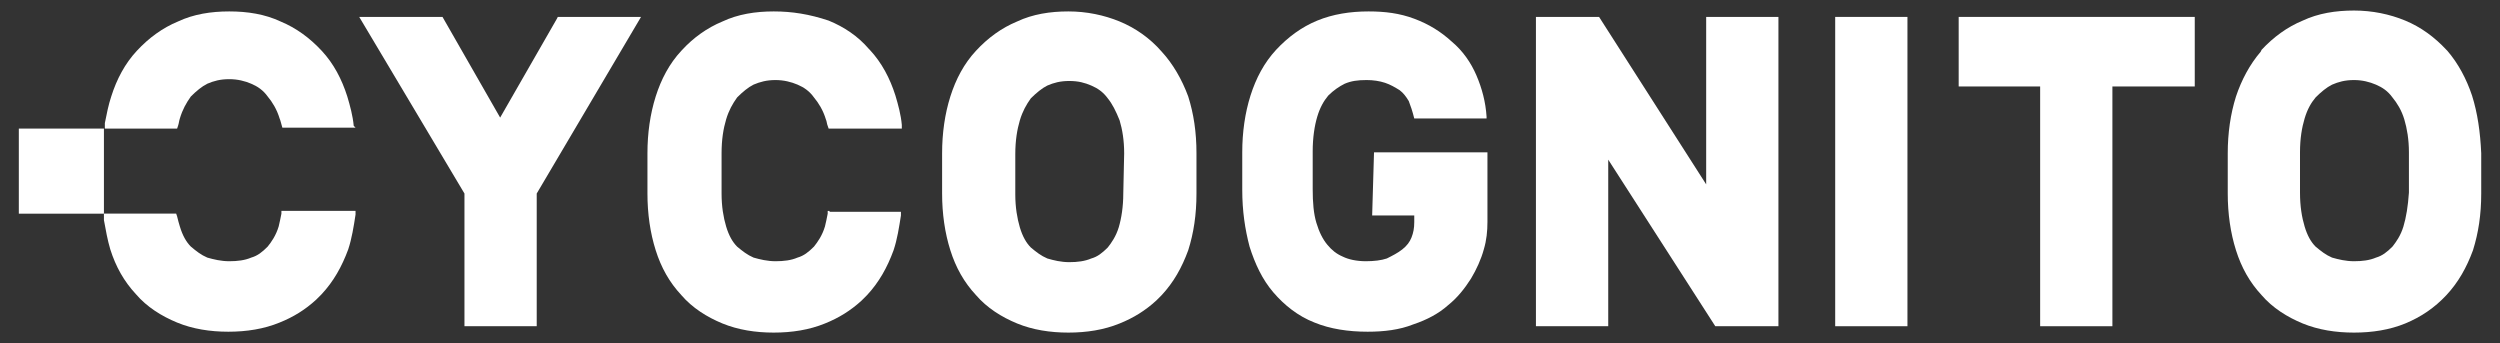 <svg width="51" height="7" viewBox="0 0 51 7" fill="none" xmlns="http://www.w3.org/2000/svg">
<rect x="0" y="0" width="51" height="7" fill="#333333" stroke="none"/>
<path d="M11.379 0.345L11.36 0.383L10.203 2.399L9.027 0.345H7.328L9.475 3.948V6.655H10.949V3.948L13.077 0.345H11.379Z" fill="white"/>
<path d="M22.915 3.948C22.915 4.209 22.878 4.452 22.822 4.639C22.765 4.825 22.672 4.956 22.598 5.049C22.485 5.161 22.392 5.236 22.262 5.273C22.131 5.329 21.982 5.348 21.814 5.348C21.645 5.348 21.496 5.311 21.366 5.273C21.235 5.217 21.142 5.143 21.029 5.049C20.936 4.956 20.861 4.825 20.805 4.639C20.75 4.452 20.712 4.228 20.712 3.967V3.145C20.712 2.865 20.75 2.641 20.805 2.455C20.861 2.268 20.936 2.137 21.029 2.006C21.142 1.895 21.253 1.801 21.366 1.745C21.496 1.689 21.627 1.652 21.814 1.652C22 1.652 22.131 1.689 22.262 1.745C22.392 1.801 22.504 1.876 22.598 2.006C22.691 2.119 22.765 2.268 22.84 2.455C22.896 2.641 22.933 2.865 22.933 3.127L22.915 3.948ZM23.699 1.054C23.456 0.774 23.157 0.569 22.84 0.438C22.523 0.308 22.168 0.233 21.795 0.233C21.422 0.233 21.067 0.289 20.75 0.438C20.432 0.569 20.152 0.774 19.91 1.036C19.667 1.297 19.499 1.615 19.387 1.969C19.275 2.324 19.219 2.716 19.219 3.127V3.948C19.219 4.359 19.275 4.751 19.387 5.105C19.499 5.46 19.667 5.759 19.91 6.02C20.134 6.281 20.432 6.468 20.75 6.599C21.067 6.729 21.422 6.785 21.795 6.785C22.168 6.785 22.523 6.729 22.84 6.599C23.12 6.487 23.363 6.337 23.587 6.132L23.699 6.02C23.942 5.759 24.11 5.46 24.24 5.105C24.352 4.751 24.408 4.377 24.408 3.948V3.127C24.408 2.697 24.352 2.324 24.24 1.969C24.11 1.615 23.923 1.297 23.699 1.054Z" fill="white"/>
<path d="M34.806 0.345V3.761L32.621 0.345H31.333V6.655H32.808V3.257L34.992 6.655H36.28V0.345H34.806Z" fill="white"/>
<path d="M37.438 0.345V6.655H37.494H37.848H38.912V0.345H37.438Z" fill="white"/>
<path d="M39.957 0.345V1.764H40.013H40.368H41.619V6.655H43.093V1.764H44.773V0.345H39.957Z" fill="white"/>
<path d="M49.03 4.62C48.974 4.807 48.88 4.937 48.806 5.031C48.694 5.143 48.6 5.217 48.47 5.255C48.339 5.311 48.19 5.329 48.022 5.329C47.854 5.329 47.704 5.292 47.574 5.255C47.443 5.199 47.35 5.124 47.238 5.031C47.144 4.937 47.07 4.807 47.014 4.62C46.958 4.433 46.92 4.209 46.92 3.929V3.108C46.92 2.828 46.958 2.604 47.014 2.417C47.07 2.231 47.144 2.1 47.238 1.988C47.35 1.876 47.462 1.783 47.574 1.727C47.704 1.671 47.835 1.633 48.022 1.633C48.19 1.633 48.339 1.671 48.47 1.727C48.6 1.783 48.712 1.857 48.806 1.988C48.899 2.1 48.992 2.249 49.048 2.436C49.104 2.623 49.142 2.847 49.142 3.108V3.929C49.123 4.209 49.086 4.433 49.03 4.62ZM50.43 1.951C50.318 1.615 50.15 1.297 49.926 1.036L49.907 1.017C49.664 0.756 49.384 0.551 49.067 0.42C48.75 0.289 48.395 0.215 48.022 0.215C47.648 0.215 47.294 0.271 46.976 0.42C46.659 0.551 46.379 0.756 46.136 1.017L46.118 1.055C45.894 1.316 45.726 1.633 45.614 1.969C45.502 2.324 45.446 2.716 45.446 3.127V3.948C45.446 4.359 45.502 4.751 45.614 5.105C45.726 5.46 45.894 5.759 46.136 6.02C46.36 6.281 46.659 6.468 46.976 6.599C47.294 6.729 47.648 6.785 48.022 6.785C48.395 6.785 48.75 6.729 49.067 6.599C49.384 6.468 49.664 6.281 49.907 6.02C50.15 5.759 50.318 5.46 50.449 5.105C50.56 4.751 50.617 4.377 50.617 3.948V3.127C50.598 2.697 50.542 2.305 50.43 1.951Z" fill="white"/>
<path d="M16.923 4.303H16.885V4.359C16.867 4.452 16.848 4.545 16.829 4.62C16.773 4.807 16.68 4.937 16.605 5.031C16.493 5.143 16.4 5.217 16.269 5.255C16.139 5.311 15.989 5.329 15.821 5.329C15.653 5.329 15.504 5.292 15.373 5.255C15.243 5.199 15.149 5.124 15.037 5.031C14.944 4.937 14.869 4.807 14.813 4.62C14.757 4.433 14.72 4.209 14.72 3.948V3.127C14.72 2.847 14.757 2.623 14.813 2.436C14.869 2.249 14.944 2.119 15.037 1.988C15.149 1.876 15.261 1.782 15.373 1.726C15.504 1.671 15.635 1.633 15.821 1.633C15.989 1.633 16.139 1.671 16.269 1.726C16.4 1.782 16.512 1.857 16.605 1.988C16.699 2.1 16.792 2.249 16.848 2.436C16.867 2.473 16.867 2.529 16.885 2.567L16.904 2.623H18.397V2.548C18.379 2.343 18.323 2.137 18.267 1.95C18.155 1.596 17.987 1.278 17.744 1.017L17.725 0.998C17.501 0.737 17.221 0.55 16.904 0.42C16.512 0.289 16.157 0.233 15.784 0.233C15.411 0.233 15.056 0.289 14.739 0.438C14.421 0.569 14.141 0.774 13.917 1.017L13.899 1.036C13.656 1.297 13.488 1.615 13.376 1.969C13.264 2.324 13.208 2.716 13.208 3.127V3.948C13.208 4.359 13.264 4.751 13.376 5.105C13.488 5.46 13.656 5.759 13.899 6.02C14.123 6.281 14.421 6.468 14.739 6.599C15.056 6.729 15.411 6.785 15.784 6.785C16.157 6.785 16.512 6.729 16.829 6.599C17.109 6.487 17.352 6.337 17.576 6.132L17.688 6.02C17.931 5.759 18.099 5.46 18.229 5.105C18.304 4.881 18.341 4.639 18.379 4.396V4.321H16.923V4.303Z" fill="white"/>
<path d="M5.797 4.302H5.741V4.358C5.722 4.452 5.704 4.545 5.685 4.62C5.629 4.806 5.536 4.937 5.461 5.03C5.349 5.143 5.256 5.217 5.125 5.255C4.994 5.311 4.845 5.329 4.677 5.329C4.509 5.329 4.36 5.292 4.229 5.255C4.098 5.199 4.005 5.124 3.893 5.03C3.8 4.937 3.725 4.806 3.669 4.62C3.65 4.564 3.632 4.489 3.613 4.414L3.594 4.358H2.12V4.489C2.157 4.694 2.194 4.9 2.25 5.087C2.362 5.441 2.53 5.74 2.773 6.001C2.997 6.263 3.296 6.449 3.613 6.58C3.93 6.711 4.285 6.767 4.658 6.767C5.032 6.767 5.386 6.711 5.704 6.58C5.984 6.468 6.226 6.319 6.45 6.113L6.562 6.001C6.805 5.74 6.973 5.441 7.104 5.087C7.178 4.862 7.216 4.62 7.253 4.377V4.302H5.797Z" fill="white"/>
<path d="M7.216 2.567C7.197 2.361 7.141 2.156 7.085 1.969C6.973 1.615 6.806 1.297 6.563 1.036C6.32 0.774 6.04 0.569 5.723 0.438C5.405 0.289 5.051 0.233 4.677 0.233C4.304 0.233 3.949 0.289 3.632 0.438C3.315 0.569 3.035 0.774 2.792 1.036C2.549 1.297 2.381 1.615 2.269 1.969C2.213 2.137 2.176 2.324 2.139 2.511V2.623H3.613L3.632 2.567C3.651 2.511 3.651 2.473 3.669 2.417C3.725 2.231 3.8 2.1 3.893 1.969C4.005 1.857 4.117 1.764 4.229 1.708C4.36 1.652 4.491 1.615 4.677 1.615C4.845 1.615 4.995 1.652 5.125 1.708C5.256 1.764 5.368 1.839 5.461 1.969C5.555 2.081 5.648 2.231 5.704 2.417C5.723 2.455 5.741 2.548 5.76 2.604H7.253L7.216 2.567Z" fill="white"/>
<path d="M27.992 4.396H28.851V4.527C28.851 4.657 28.832 4.751 28.795 4.844C28.758 4.937 28.702 5.012 28.608 5.087C28.515 5.161 28.403 5.217 28.291 5.273C28.179 5.311 28.03 5.329 27.862 5.329C27.675 5.329 27.507 5.292 27.395 5.236C27.264 5.18 27.171 5.105 27.078 4.993C26.984 4.881 26.91 4.732 26.854 4.545C26.798 4.359 26.779 4.135 26.779 3.855V3.089C26.779 2.809 26.816 2.567 26.872 2.38C26.928 2.193 27.003 2.062 27.096 1.95C27.208 1.839 27.32 1.764 27.432 1.708C27.563 1.652 27.694 1.633 27.88 1.633C28.011 1.633 28.142 1.652 28.254 1.689C28.366 1.726 28.459 1.782 28.552 1.839C28.627 1.895 28.683 1.969 28.739 2.062C28.776 2.156 28.814 2.268 28.851 2.417H30.326V2.38C30.307 2.081 30.232 1.801 30.12 1.54C30.008 1.278 29.84 1.036 29.616 0.849C29.392 0.644 29.15 0.494 28.851 0.382C28.552 0.27 28.254 0.233 27.918 0.233C27.544 0.233 27.19 0.289 26.872 0.42C26.555 0.55 26.275 0.756 26.032 1.017C25.79 1.278 25.622 1.596 25.51 1.95C25.398 2.305 25.342 2.697 25.342 3.108V3.873C25.342 4.303 25.398 4.676 25.491 5.031C25.603 5.385 25.752 5.703 25.976 5.964C26.2 6.225 26.48 6.449 26.816 6.58C27.134 6.711 27.507 6.767 27.899 6.767C28.235 6.767 28.552 6.729 28.832 6.617C29.112 6.524 29.355 6.393 29.542 6.225C29.728 6.076 29.878 5.889 30.008 5.684C30.12 5.497 30.214 5.292 30.27 5.087C30.326 4.9 30.344 4.713 30.344 4.527V3.108H28.03L27.992 4.396Z" fill="white"/>
<path d="M2.12 2.623H0.384V4.359H2.12V2.623Z" fill="white"/>
</svg>

